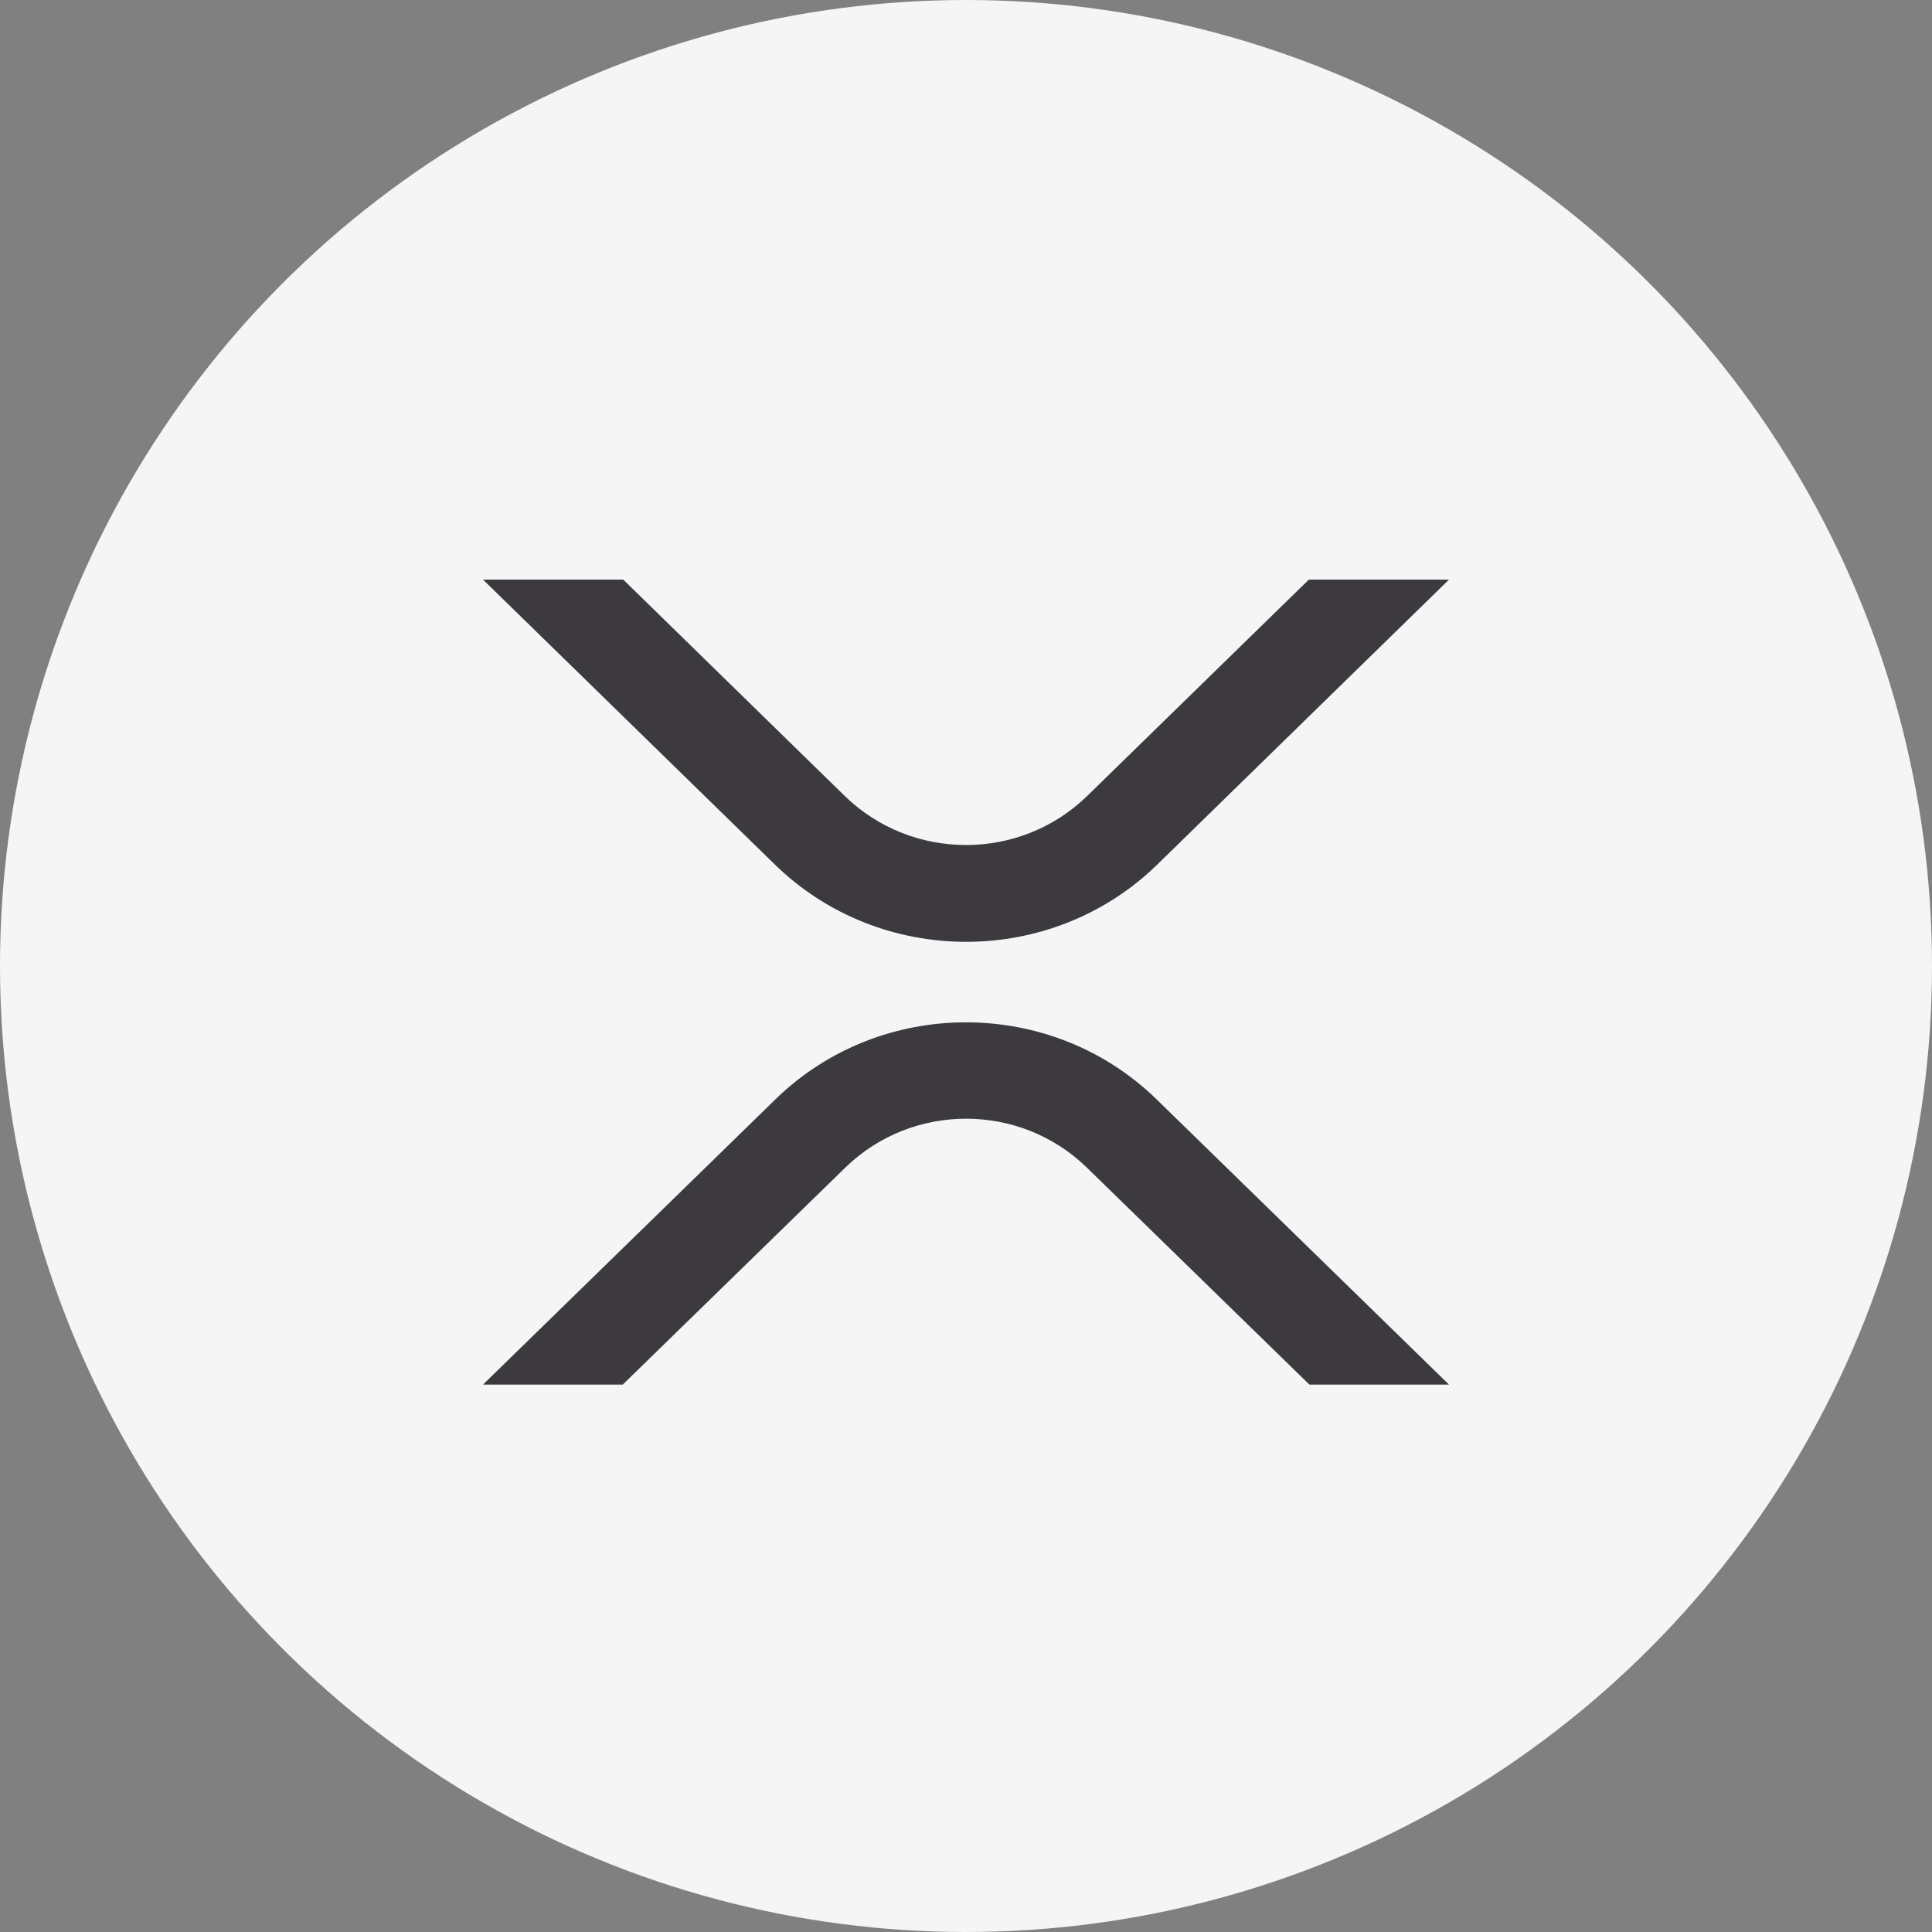<?xml version="1.0" encoding="UTF-8"?>
<svg width="24px" height="24px" viewBox="0 0 24 24" version="1.1" xmlns="http://www.w3.org/2000/svg" xmlns:xlink="http://www.w3.org/1999/xlink">
    <rect x="0" y="0" width="24" height="24" fill="#808080" stroke="none"/>
    <title>DE226935-FEDB-4609-83FA-906ECA5872FB</title>
    <g id="🕹-Component" stroke="none" stroke-width="1" fill="none" fill-rule="evenodd">
        <g id="Market-Icon" transform="translate(-266, -676)">
            <g id="Icon/Crypto/XRP---Inactive" transform="translate(266, 676)">
                <g id="Setup/Button/Filled---Grey" fill="#F6F5F6">
                    <circle id="Oval" cx="12" cy="12" r="12"></circle>
                </g>
                <g id="Logo/Crypto/XRP" transform="translate(4.8, 4.8)" fill="#3C3A3E">
                    <path d="M9.567,8.856 L13.2,12.4 L11.466,12.4 L8.7,9.703 C7.869,8.895 6.533,8.895 5.702,9.703 L2.936,12.4 L1.2,12.4 L4.833,8.856 C6.14,7.581 8.259,7.581 9.567,8.856 Z M2.942,2.4 L5.695,5.089 C6.53,5.9 7.87,5.9 8.704,5.089 L11.459,2.4 L13.2,2.4 L9.577,5.939 C8.265,7.22 6.138,7.22 4.825,5.939 L1.2,2.4 L2.942,2.4 Z" id="Combined-Shape"></path>
                </g>
            </g>
        </g>
    </g>
</svg>
